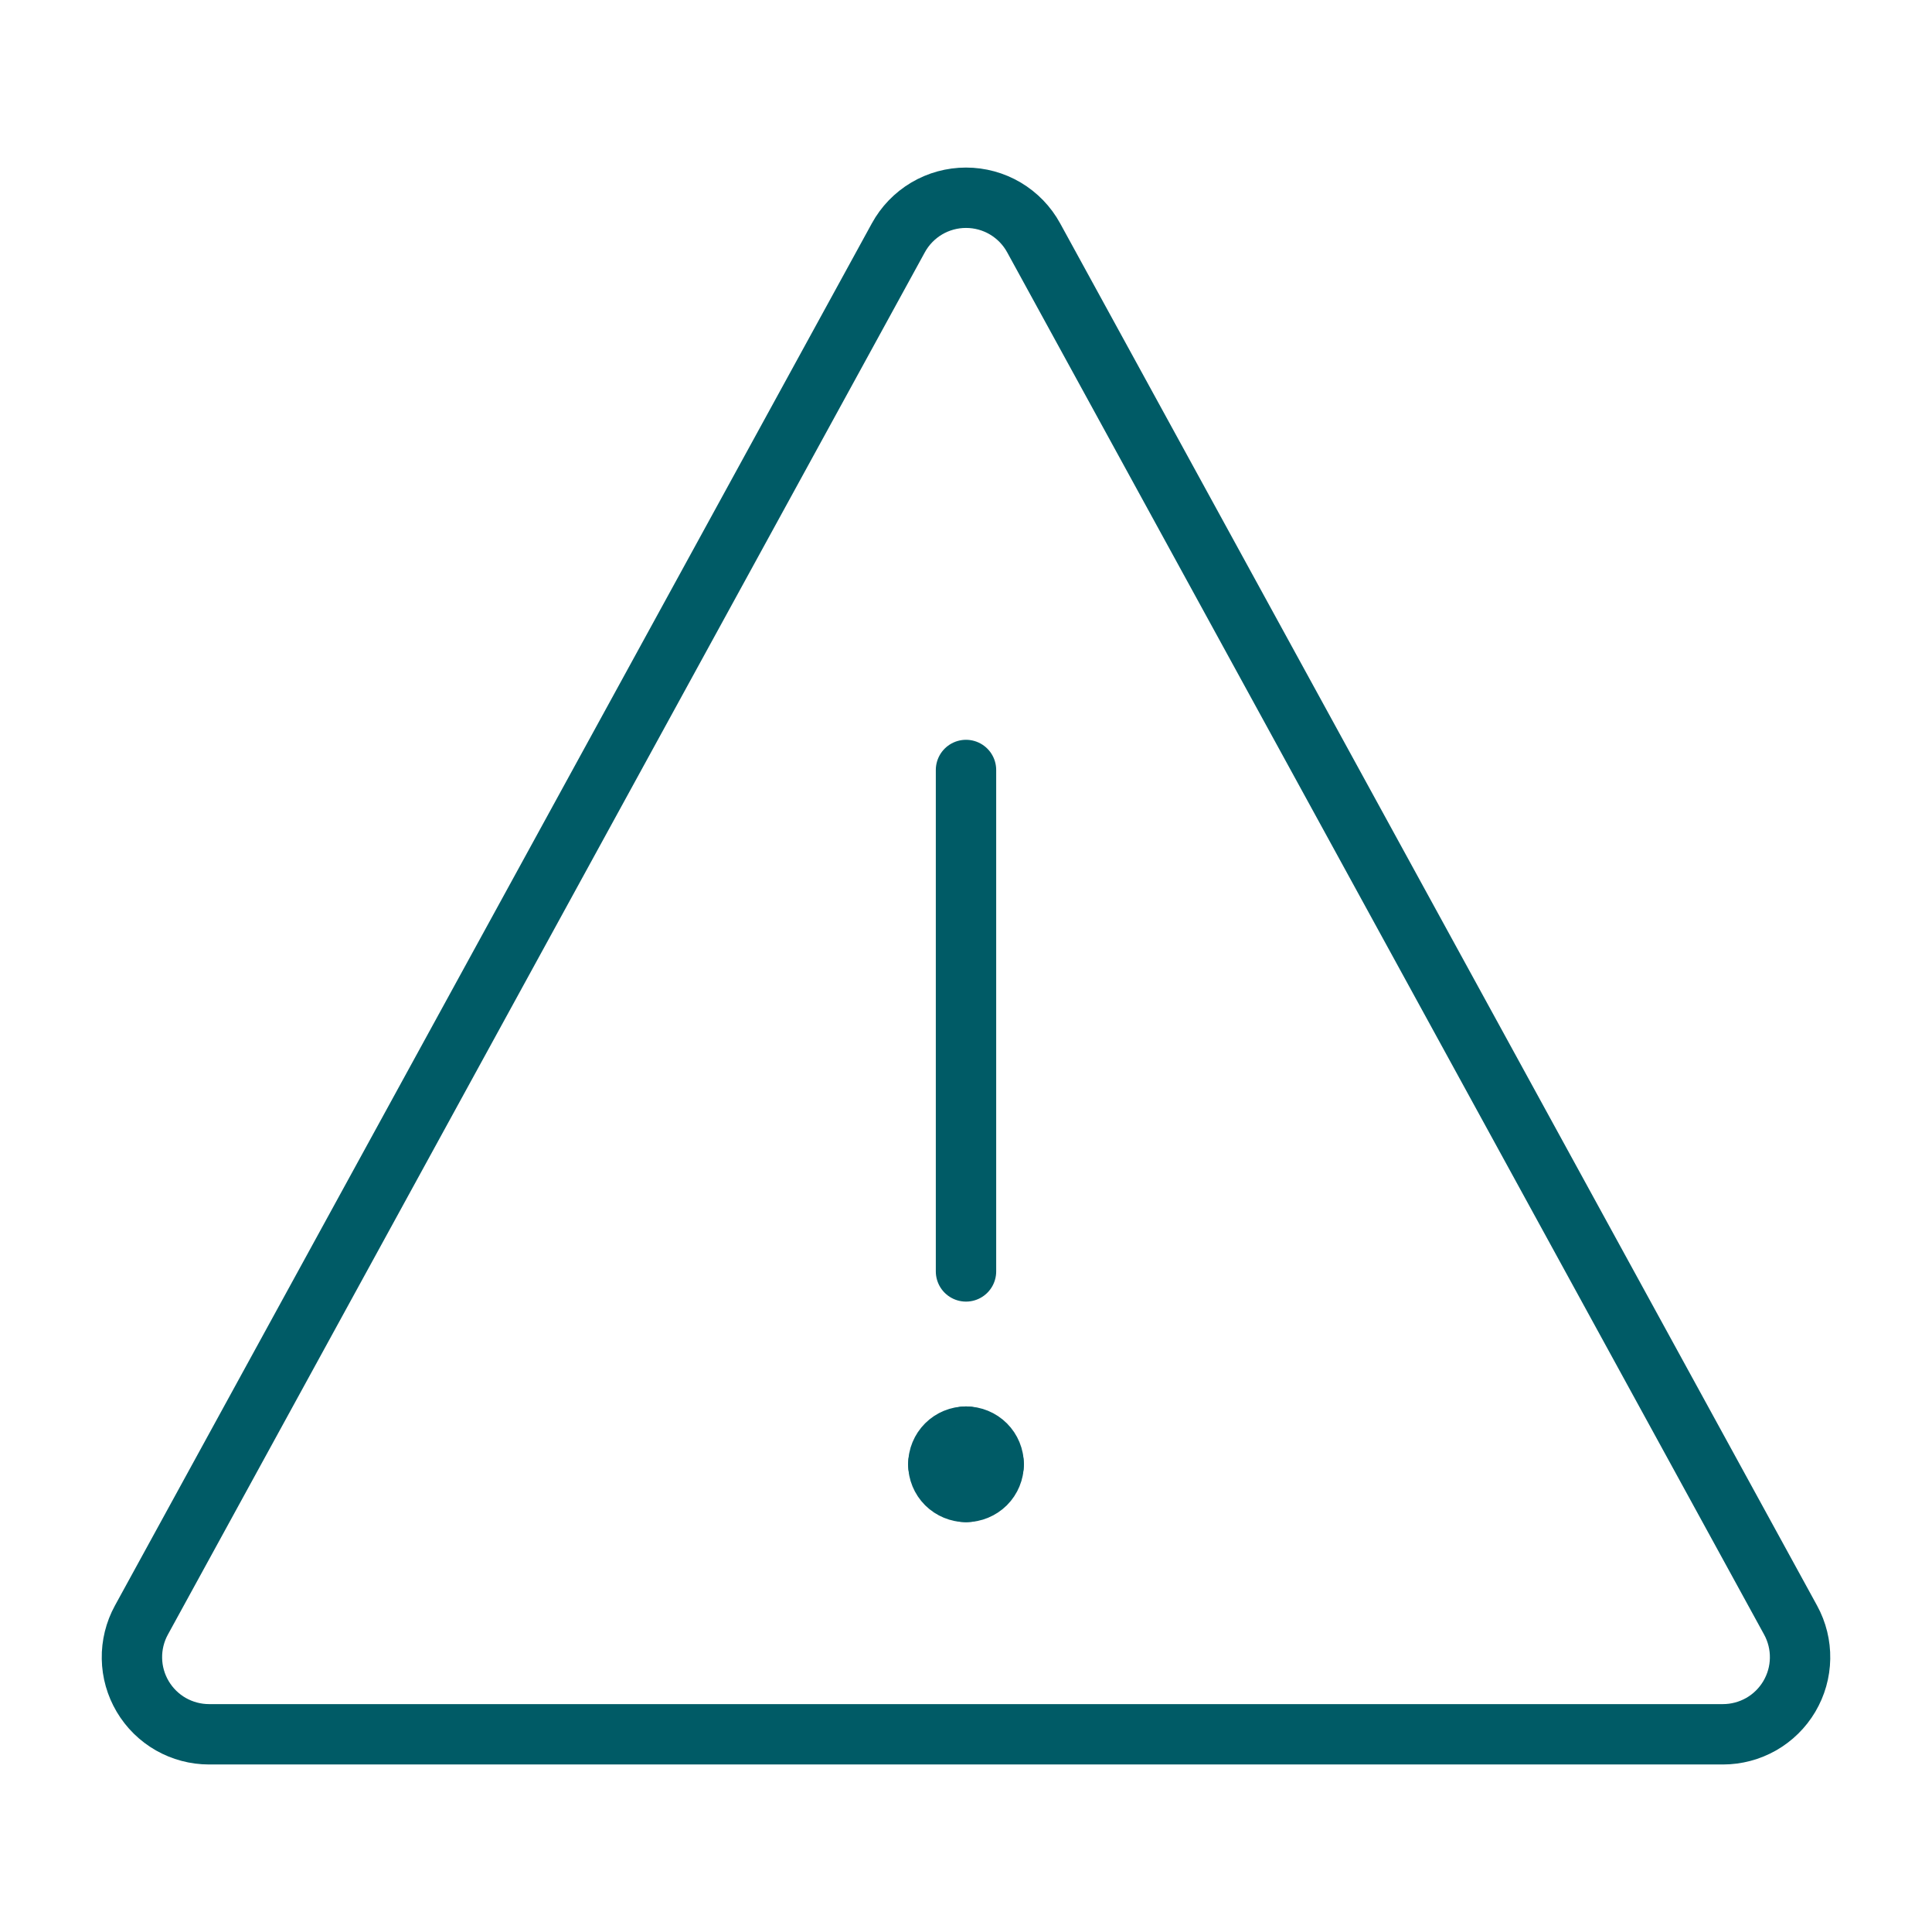 <svg width="48" height="48" viewBox="0 0 48 48" fill="none" xmlns="http://www.w3.org/2000/svg">
<path d="M3.513 40.251L22.319 5.909C22.484 5.607 22.727 5.356 23.023 5.18C23.319 5.005 23.656 4.913 24 4.913C24.344 4.913 24.681 5.005 24.977 5.18C25.273 5.356 25.516 5.607 25.681 5.909L44.487 40.251C44.647 40.543 44.728 40.872 44.722 41.204C44.717 41.537 44.624 41.862 44.455 42.148C44.285 42.435 44.044 42.672 43.755 42.837C43.466 43.001 43.139 43.088 42.806 43.088H5.194C4.861 43.088 4.534 43.001 4.245 42.837C3.956 42.672 3.715 42.435 3.545 42.148C3.376 41.862 3.283 41.537 3.278 41.204C3.272 40.872 3.353 40.543 3.513 40.251Z" stroke="#005B66" stroke-width="1.5" stroke-linecap="round" stroke-linejoin="round"/>
<path d="M24 19.13V31.588" stroke="#005B66" stroke-width="1.5" stroke-linecap="round" stroke-linejoin="round"/>
<path d="M24 35.901C24.127 35.901 24.249 35.951 24.339 36.041C24.429 36.131 24.479 36.253 24.479 36.38" stroke="#005B66" stroke-width="1.917" stroke-linecap="round" stroke-linejoin="round"/>
<path d="M23.521 36.38C23.521 36.253 23.571 36.131 23.661 36.041C23.751 35.951 23.873 35.901 24 35.901" stroke="#005B66" stroke-width="1.917" stroke-linecap="round" stroke-linejoin="round"/>
<path d="M24 36.859C23.873 36.859 23.751 36.808 23.661 36.719C23.571 36.629 23.521 36.507 23.521 36.38" stroke="#005B66" stroke-width="1.917" stroke-linecap="round" stroke-linejoin="round"/>
<path d="M24.479 36.38C24.479 36.507 24.429 36.629 24.339 36.719C24.249 36.808 24.127 36.859 24 36.859" stroke="#005B66" stroke-width="1.917" stroke-linecap="round" stroke-linejoin="round"/>
</svg>
